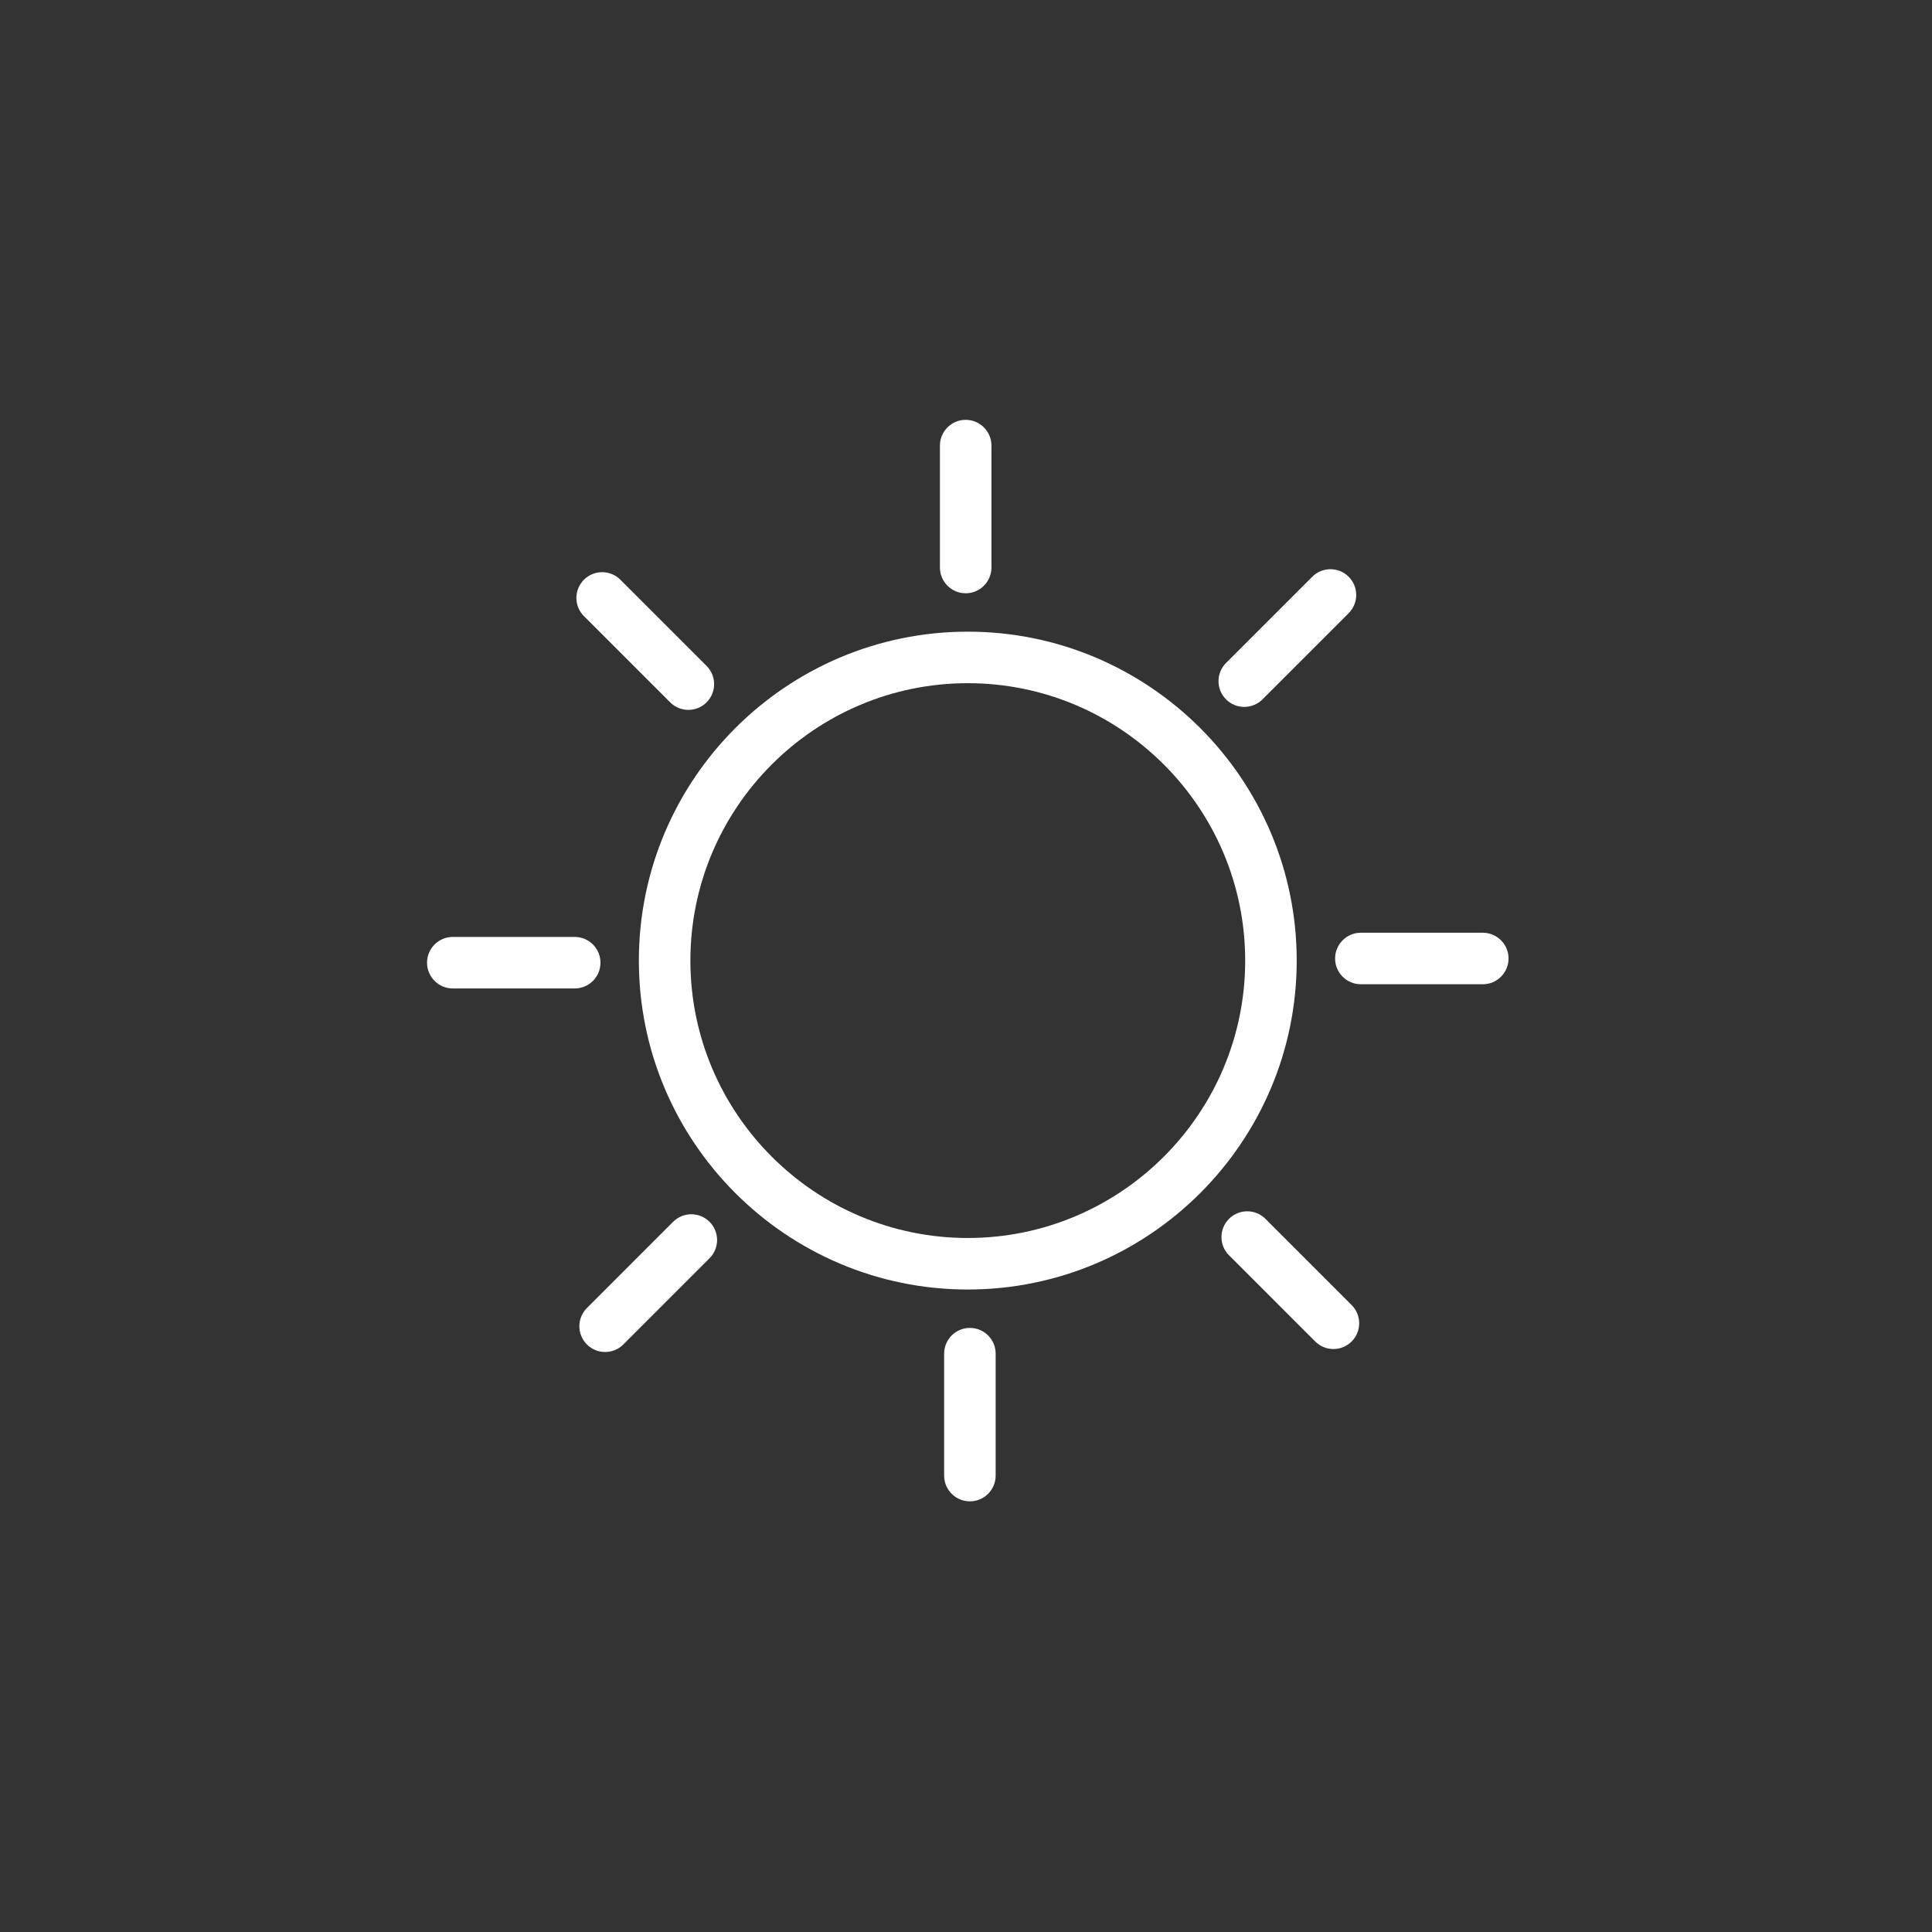 <?xml version="1.0" encoding="utf-8"?>
<!-- Generator: Adobe Illustrator 16.0.0, SVG Export Plug-In . SVG Version: 6.00 Build 0)  -->
<!DOCTYPE svg PUBLIC "-//W3C//DTD SVG 1.1//EN" "http://www.w3.org/Graphics/SVG/1.1/DTD/svg11.dtd">
<svg version="1.1" id="昼" xmlns="http://www.w3.org/2000/svg" xmlns:xlink="http://www.w3.org/1999/xlink" x="0px" y="0px"
	 width="300px" height="300px" viewBox="0 0 300 300" enable-background="new 0 0 300 300" xml:space="preserve">
<rect x="0" y="0" width="300" height="300" fill="#333333" stroke="none"/>
<g>
	<g>
		<path fill="#FFFFFF" d="M149.952,92.123c-2.209,0-4-1.791-4-4V69.192c0-2.209,1.791-4,4-4s4,1.791,4,4v18.931
			C153.952,90.332,152.161,92.123,149.952,92.123z"/>
	</g>
	<g>
		<path fill="#FFFFFF" d="M106.889,110.23c-1.023,0-2.047-0.391-2.828-1.171L90.674,95.674c-1.563-1.562-1.563-4.095,0-5.657
			c1.561-1.563,4.094-1.562,5.656,0l13.387,13.385c1.563,1.562,1.563,4.095,0,5.657C108.937,109.84,107.912,110.23,106.889,110.23z"
			/>
	</g>
	<g>
		<path fill="#FFFFFF" d="M89.241,153.486H70.31c-2.209,0-4-1.791-4-4c0-2.209,1.791-4,4-4h18.932c2.209,0,4,1.791,4,4
			C93.241,151.695,91.45,153.486,89.241,153.486z"/>
	</g>
	<g>
		<path fill="#FFFFFF" d="M93.963,209.938c-1.023,0-2.047-0.391-2.828-1.172c-1.563-1.563-1.563-4.095,0-5.656l13.387-13.389
			c1.561-1.563,4.094-1.562,5.656,0c1.563,1.563,1.563,4.095,0,5.656l-13.387,13.389C96.011,209.547,94.986,209.938,93.963,209.938z
			"/>
	</g>
	<g>
		<path fill="#FFFFFF" d="M150.604,233.129c-2.209,0-4-1.791-4-4v-18.932c0-2.209,1.791-4,4-4s4,1.791,4,4v18.932
			C154.604,231.338,152.813,233.129,150.604,233.129z"/>
	</g>
	<g>
		<path fill="#FFFFFF" d="M207.054,209.477c-1.023,0-2.048-0.391-2.828-1.172l-13.387-13.387c-1.563-1.563-1.563-4.095,0-5.657
			c1.561-1.562,4.096-1.562,5.656,0l13.387,13.387c1.563,1.563,1.563,4.095,0,5.657
			C209.102,209.086,208.077,209.477,207.054,209.477z"/>
	</g>
	<g>
		<path fill="#FFFFFF" d="M230.246,152.834h-18.933c-2.209,0-4-1.791-4-4s1.791-4,4-4h18.933c2.209,0,4,1.791,4,4
			S232.455,152.834,230.246,152.834z"/>
	</g>
	<g>
		<path fill="#FFFFFF" d="M193.208,109.769c-1.023,0-2.047-0.391-2.828-1.171c-1.563-1.563-1.563-4.095,0-5.657l13.385-13.384
			c1.561-1.562,4.094-1.562,5.656,0c1.563,1.563,1.563,4.095,0,5.657l-13.385,13.384
			C195.256,109.378,194.231,109.769,193.208,109.769z"/>
	</g>
	<g>
		<path fill="#FFFFFF" d="M150.278,200.234c-28.163,0-51.075-22.912-51.075-51.075s22.912-51.074,51.075-51.074
			c28.162,0,51.074,22.912,51.074,51.074S178.44,200.234,150.278,200.234z M150.278,106.085c-23.752,0-43.075,19.323-43.075,43.074
			c0,23.752,19.323,43.075,43.075,43.075c23.751,0,43.074-19.322,43.074-43.075C193.353,125.409,174.029,106.085,150.278,106.085z"
			/>
	</g>
</g>
<g>
</g>
<g>
</g>
<g>
</g>
<g>
</g>
<g>
</g>
<g>
</g>
<g>
</g>
<g>
</g>
<g>
</g>
<g>
</g>
<g>
</g>
<g>
</g>
<g>
</g>
<g>
</g>
<g>
</g>
</svg>
